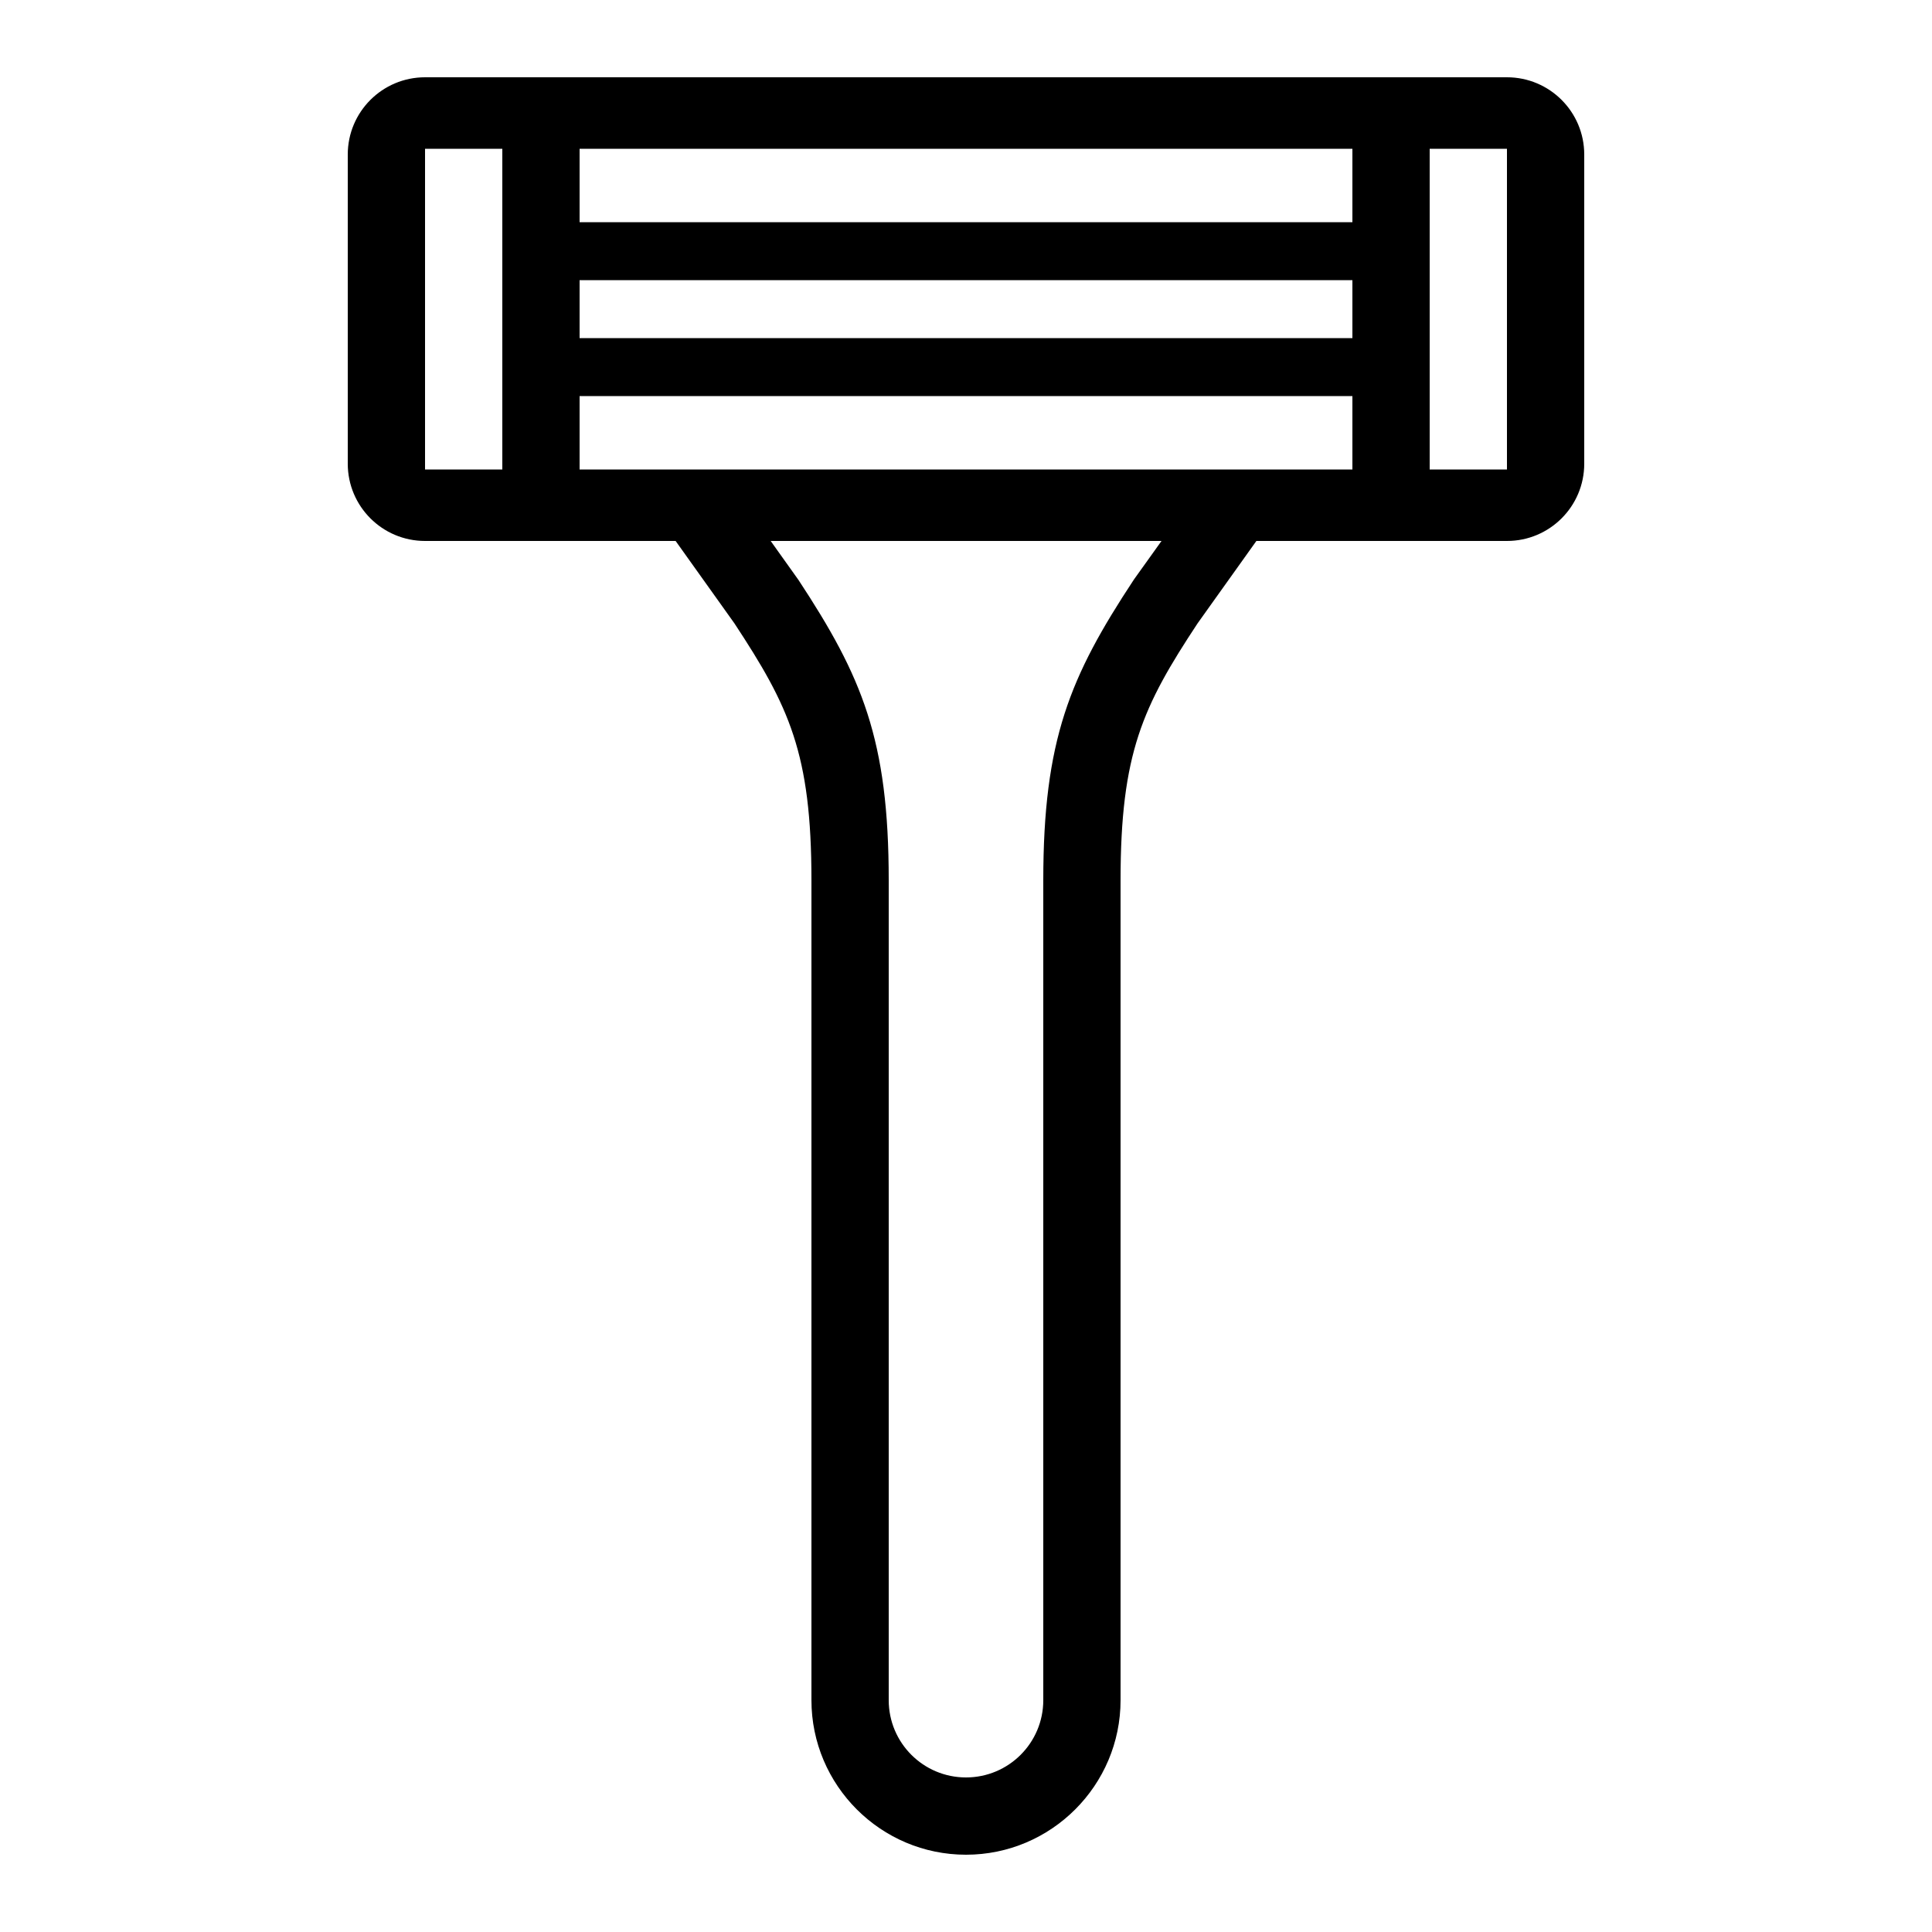 <?xml version="1.0" encoding="UTF-8"?> <!-- Generator: Adobe Illustrator 23.1.1, SVG Export Plug-In . SVG Version: 6.00 Build 0) --> <svg xmlns="http://www.w3.org/2000/svg" xmlns:xlink="http://www.w3.org/1999/xlink" id="icon" x="0px" y="0px" viewBox="0 0 1000 1000" style="enable-background:new 0 0 1000 1000;" xml:space="preserve"> <path d="M780,40H220c-22.1,0-40,17.9-40,40v160c0,22.1,17.9,40,40,40h129.7l30.4,42.6c28.3,43,39.9,67.2,39.9,133.1V880 c0,44.1,35.9,80,80,80s80-35.9,80-80V455.7c0-65.9,11.5-90.1,39.9-133.1l30.4-42.6H780c22.1,0,40-17.9,40-40V80 C820,57.9,802.1,40,780,40z M700,175H300v-30h400V175z M300,205h400v38H300V205z M700,115H300V77h400V115z M220,77h40v166h-40V77z M587.1,299.7l-0.4,0.6c-32.9,49.9-46.7,82.6-46.7,155.5V880c0,22.1-17.9,40-40,40s-40-17.9-40-40V455.7 c0-72.9-13.8-105.5-46.7-155.5L398.9,280h202.3L587.1,299.7z M780,243h-40V77h40V243z"></path> </svg> 